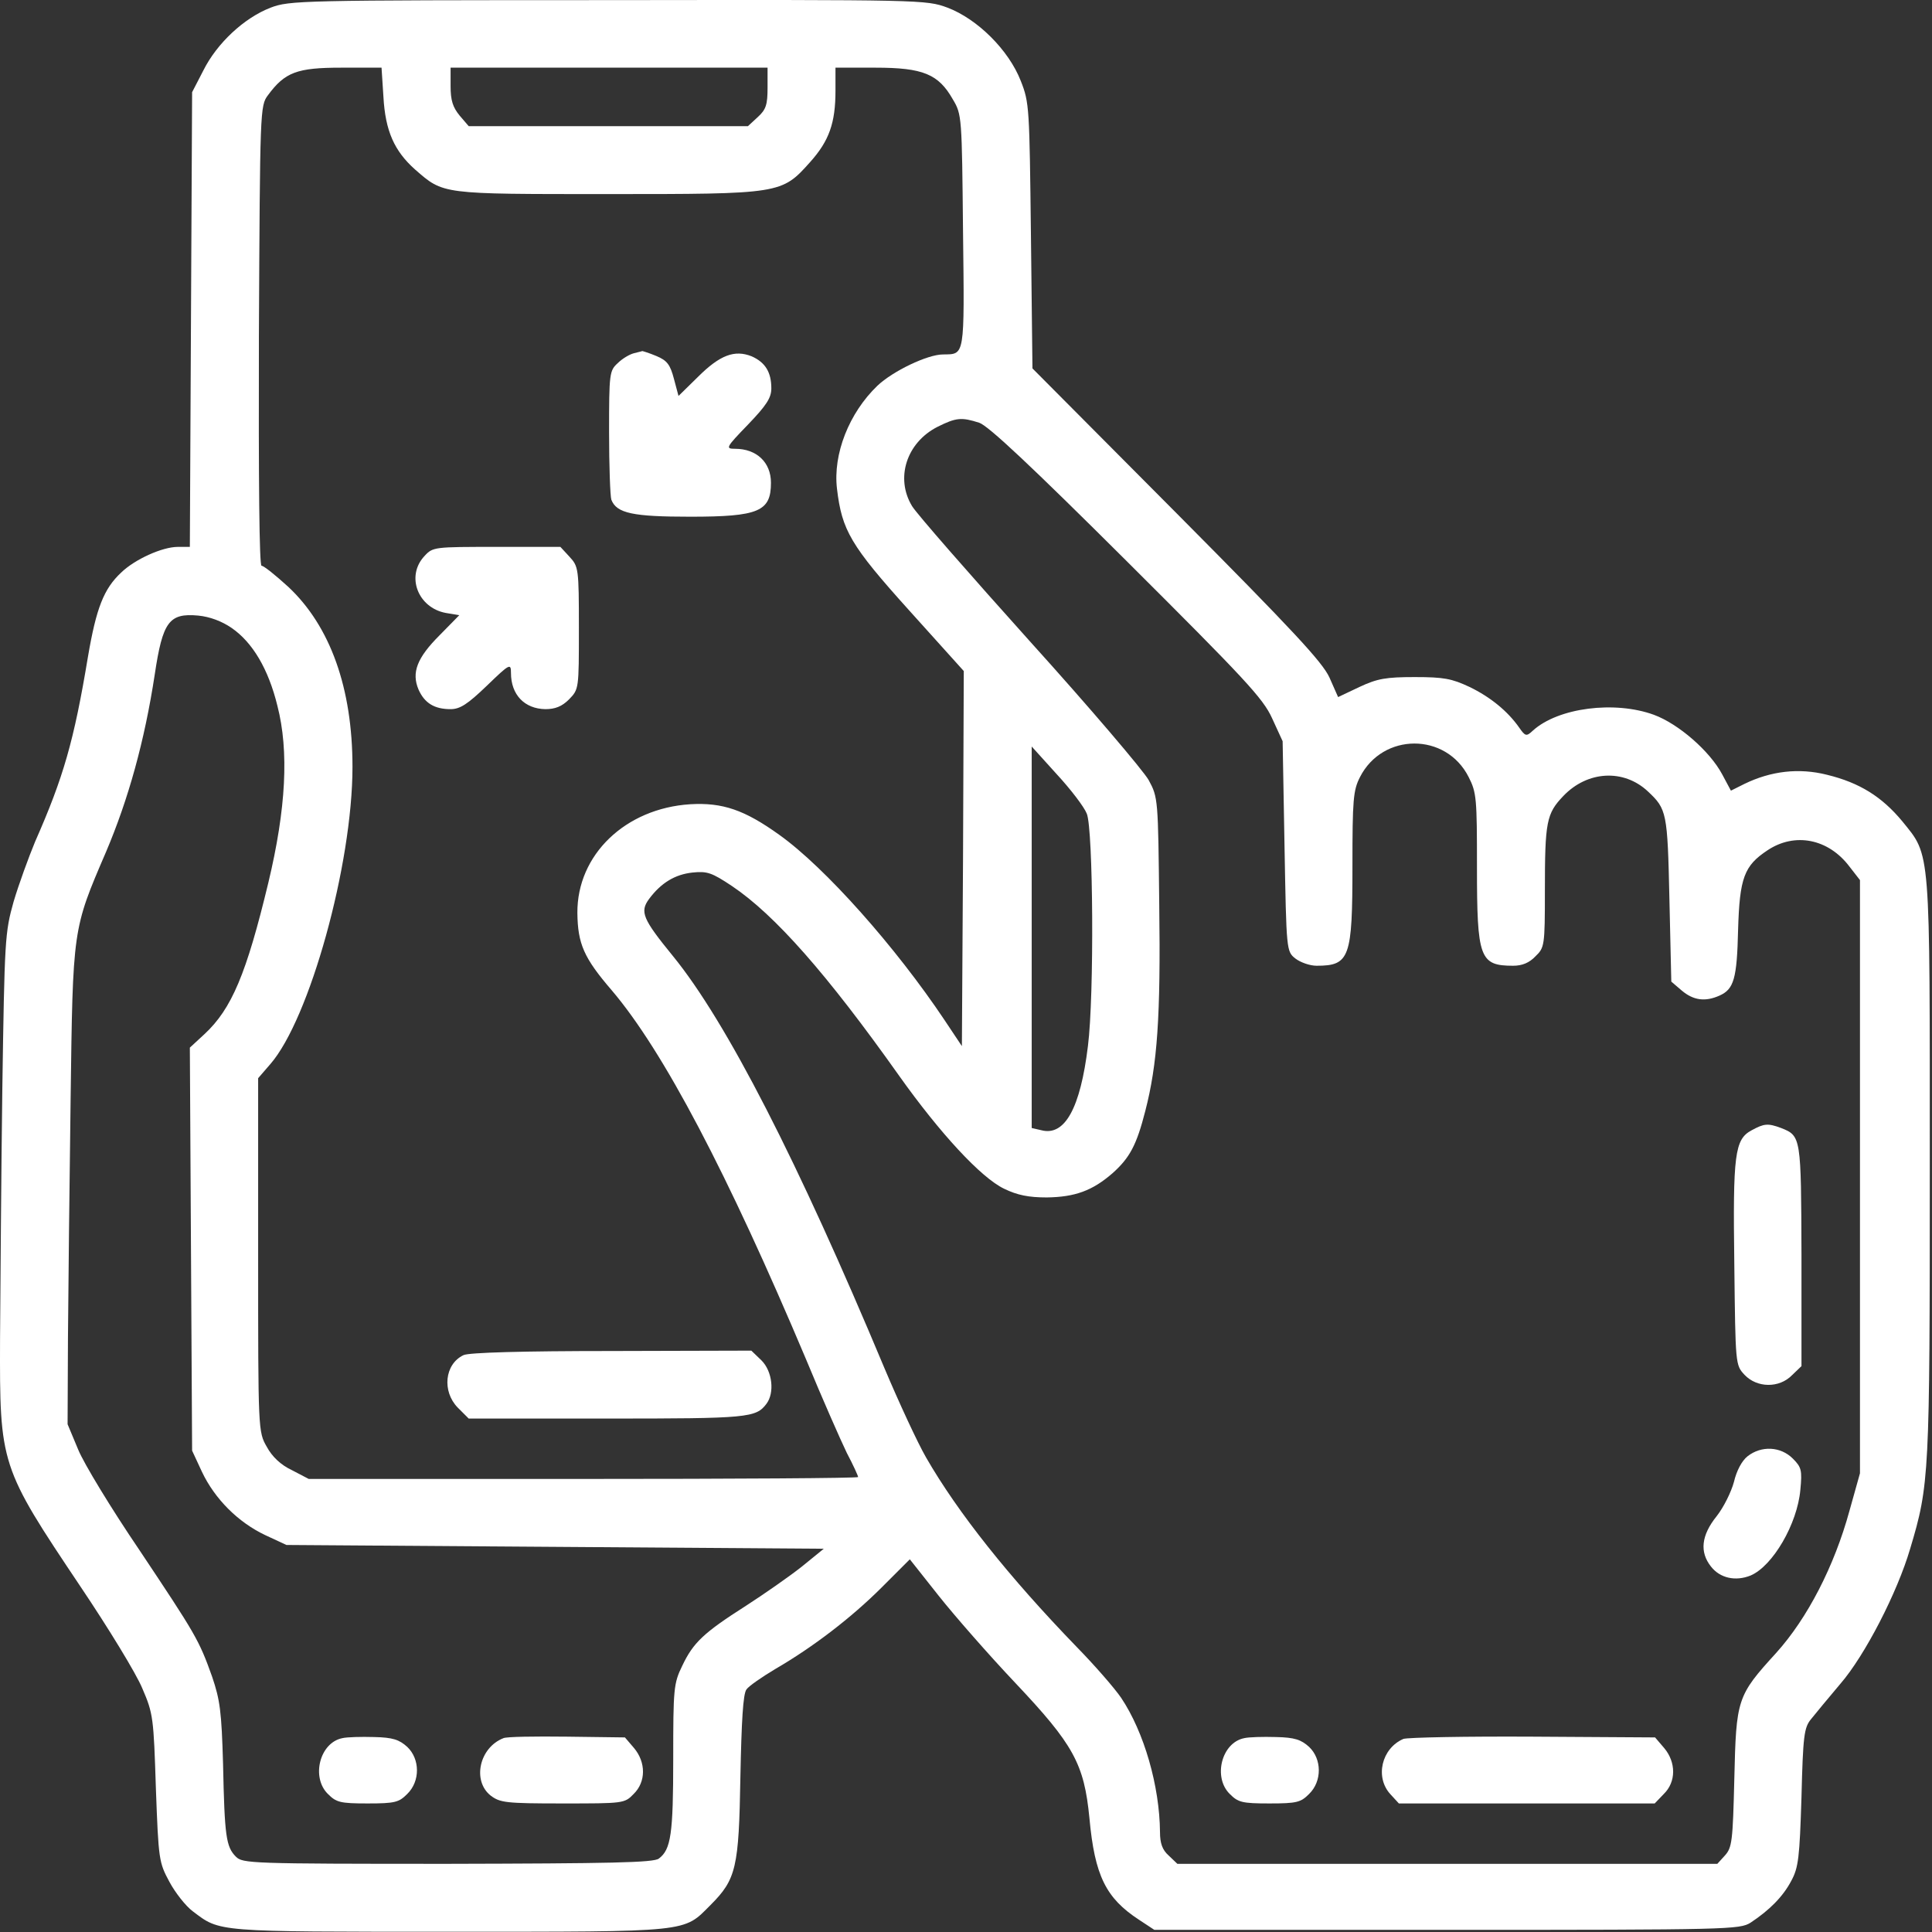 <svg width="512" height="512" viewBox="0 0 512 512" fill="none" xmlns="http://www.w3.org/2000/svg">
<rect x="0" y="0" width="512" height="512" fill="#333333" stroke="none"/>
<path d="M71.711 2.033C64.711 4.733 57.511 11.433 53.911 18.633L50.911 24.433L50.611 84.633L50.311 144.933H47.111C43.011 144.933 35.711 148.233 32.111 151.733C27.511 156.033 25.511 161.133 23.311 174.033C19.611 196.333 16.811 206.033 9.311 223.033C7.611 227.133 5.011 234.233 3.611 238.933C1.311 247.133 1.211 248.733 0.611 288.933C0.311 311.733 0.111 341.433 0.011 354.933C-0.089 388.233 0.011 388.633 21.311 420.433C28.711 431.433 36.111 443.533 37.711 447.433C40.611 454.133 40.711 455.233 41.311 473.933C42.011 492.933 42.111 493.533 44.911 498.733C46.411 501.533 49.211 505.133 51.111 506.533C58.411 512.033 56.711 511.933 119.111 511.933C183.611 511.933 181.011 512.133 188.311 504.833C195.111 498.033 195.811 494.933 196.211 470.933C196.511 456.133 196.911 448.933 197.811 447.733C198.411 446.833 201.911 444.433 205.411 442.333C215.411 436.533 225.611 428.733 233.711 420.633L241.111 413.233L248.711 422.833C252.911 428.133 262.011 438.533 269.011 445.933C284.511 462.333 287.311 467.433 288.711 481.833C290.111 497.133 293.111 503.033 301.811 508.733L305.911 511.433H383.411C458.311 511.433 461.011 511.333 463.911 509.533C468.911 506.233 472.511 502.633 474.711 498.433C476.611 494.933 476.911 492.333 477.411 476.233C477.811 460.033 478.111 457.833 479.911 455.633C481.011 454.233 484.511 450.033 487.711 446.233C494.211 438.733 502.811 422.033 506.211 410.433C511.311 393.433 511.411 390.933 511.411 309.533C511.411 223.833 511.711 227.033 504.111 217.633C498.711 211.133 492.811 207.433 484.211 205.333C476.711 203.433 469.311 204.333 462.311 207.733L458.711 209.533L456.411 205.233C453.111 199.033 444.811 191.833 438.311 189.433C427.911 185.633 412.911 187.533 406.211 193.633C404.511 195.233 404.211 195.133 402.611 192.833C399.611 188.533 395.011 184.733 389.411 182.033C384.711 179.833 382.611 179.433 374.911 179.433C367.311 179.433 365.011 179.833 360.311 182.033L354.611 184.733L352.311 179.533C350.411 175.433 342.811 167.233 311.811 136.033L273.611 97.633L273.211 62.533C272.811 28.533 272.811 27.233 270.511 21.433C267.311 13.233 259.011 5.033 251.111 2.033C245.411 -0.067 244.711 -0.067 161.111 0.033C79.411 0.033 76.711 0.133 71.711 2.033ZM101.611 25.633C102.111 34.733 104.511 40.033 110.011 44.933C117.611 51.533 116.711 51.433 160.911 51.433C207.011 51.433 207.111 51.433 214.711 42.933C219.711 37.333 221.411 32.633 221.411 24.033V17.933H232.011C244.611 17.933 248.711 19.633 252.511 26.333C254.911 30.333 254.911 30.933 255.211 61.333C255.611 94.933 255.711 93.833 249.911 93.933C245.811 93.933 236.611 98.333 232.511 102.233C225.011 109.433 220.711 120.333 221.811 129.533C223.111 140.533 225.411 144.533 240.911 161.733L255.411 177.833L255.211 227.533L254.911 277.233L250.311 270.333C237.411 251.033 218.711 229.933 206.511 221.233C197.311 214.633 191.511 212.633 182.911 213.133C165.711 214.233 152.911 226.533 153.011 241.933C153.111 250.133 154.711 253.833 162.111 262.433C175.811 278.533 192.811 310.933 213.611 360.233C217.911 370.633 222.811 381.733 224.411 385.033C226.111 388.233 227.411 391.133 227.411 391.433C227.411 391.733 194.611 391.933 154.611 391.933H81.811L77.411 389.633C74.411 388.233 72.111 386.033 70.711 383.433C68.411 379.433 68.411 379.233 68.411 332.533V285.733L71.611 282.033C82.011 270.133 93.411 229.133 93.411 203.233C93.411 182.333 87.511 165.933 76.411 155.533C73.011 152.433 69.911 149.933 69.311 149.933C68.711 149.933 68.511 127.733 68.611 89.033C68.911 28.933 68.911 28.033 71.011 25.233C75.511 19.133 78.711 17.933 90.411 17.933H101.111L101.611 25.633ZM203.411 23.233C203.411 27.733 203.011 29.033 200.811 31.033L198.211 33.433H161.211H124.211L121.811 30.633C120.011 28.433 119.411 26.633 119.411 22.833V17.933H161.411H203.411V23.233ZM259.511 112.033C261.911 112.833 273.311 123.533 298.611 148.733C329.811 179.833 334.711 185.033 337.111 190.333L339.911 196.433L340.411 224.233C340.911 252.033 340.911 252.133 343.311 254.033C344.611 255.033 347.111 255.933 348.911 255.933C357.711 255.933 358.411 253.833 358.411 229.433C358.411 211.933 358.611 209.433 360.411 205.933C366.411 194.133 383.211 194.033 389.211 205.933C391.311 210.033 391.411 211.633 391.411 229.733C391.411 253.933 392.111 255.933 401.011 255.933C403.411 255.933 405.311 255.133 406.911 253.433C409.311 251.133 409.411 250.633 409.411 236.133C409.411 217.733 409.811 215.633 414.311 210.933C420.711 204.233 430.311 203.733 436.711 209.733C441.711 214.433 441.911 215.233 442.411 238.233L442.911 260.133L445.711 262.533C448.811 265.133 451.911 265.533 455.711 263.833C459.511 262.133 460.311 259.333 460.611 246.433C461.011 232.633 462.211 229.433 468.411 225.333C475.611 220.533 484.511 222.233 490.111 229.633L492.911 233.233V311.833V390.433L490.111 400.433C486.111 415.033 479.011 428.833 470.711 438.033C460.311 449.433 460.111 450.233 459.611 471.433C459.211 487.933 459.011 489.633 457.111 491.733L455.111 493.933H383.511H312.011L309.711 491.733C308.011 490.233 307.411 488.433 307.411 485.533C307.311 473.333 303.211 459.033 297.111 449.933C295.411 447.433 290.111 441.333 285.311 436.433C267.311 417.833 253.811 400.833 245.411 386.233C243.111 382.233 238.211 371.633 234.411 362.633C211.411 307.633 192.511 270.733 178.311 253.333C170.311 243.533 169.511 241.633 172.011 238.233C175.211 233.933 178.911 231.733 183.511 231.233C187.411 230.833 188.611 231.233 194.011 234.833C205.311 242.433 219.111 258.033 238.311 285.133C249.111 300.333 260.011 312.133 266.111 315.033C269.611 316.733 272.611 317.333 277.411 317.333C284.911 317.233 289.511 315.533 294.811 310.933C299.411 306.833 301.211 303.433 303.511 294.433C306.711 282.033 307.611 269.533 307.211 239.833C306.911 211.733 306.911 211.333 304.411 206.733C303.011 204.233 288.911 187.633 272.911 169.933C257.011 152.233 242.911 136.133 241.711 134.133C237.211 126.733 240.211 117.333 248.411 113.133C253.411 110.633 254.811 110.533 259.511 112.033ZM61.411 166.433C66.911 170.233 71.111 177.233 73.511 187.033C76.611 199.033 75.811 214.333 71.111 233.933C65.311 258.033 61.411 267.333 54.211 274.033L50.311 277.633L50.611 331.033L50.911 384.433L53.511 390.033C56.911 397.233 63.111 403.433 70.311 406.833L75.911 409.433L147.111 409.933L218.311 410.433L212.411 415.233C209.111 417.833 202.511 422.433 197.711 425.533C186.411 432.733 183.711 435.333 180.811 441.433C178.511 446.133 178.411 447.533 178.411 466.133C178.411 486.033 177.811 490.133 174.611 492.533C173.311 493.633 161.611 493.833 118.711 493.933C66.211 493.933 64.311 493.833 62.511 492.033C59.911 489.433 59.511 486.633 59.111 467.433C58.711 453.533 58.311 450.533 56.211 444.333C52.711 434.533 51.911 433.233 36.911 410.733C29.511 399.833 22.211 387.833 20.711 384.133L17.911 377.433L18.011 354.433C18.111 341.733 18.411 313.433 18.711 291.433C19.311 245.833 19.211 246.433 28.111 225.733C34.011 211.833 38.311 196.433 41.011 178.733C43.111 164.733 44.811 162.433 52.511 163.133C55.611 163.433 58.811 164.633 61.411 166.433ZM288.011 215.633C289.711 219.633 290.011 263.833 288.311 277.233C286.311 293.633 282.211 301.133 276.011 299.533L273.411 298.933V248.333V197.833L280.011 205.133C283.711 209.133 287.311 213.833 288.011 215.633Z" fill="white"/>
<path d="M167.911 93.633C166.811 93.933 164.911 95.033 163.711 96.233C161.511 98.233 161.411 98.933 161.411 114.533C161.411 123.433 161.711 131.533 162.011 132.433C163.411 136.033 167.711 136.933 182.911 136.933C201.111 136.933 204.311 135.533 204.311 127.933C204.311 122.533 200.511 118.933 194.811 118.933C192.211 118.933 192.311 118.633 198.211 112.533C203.111 107.433 204.411 105.433 204.411 102.933C204.411 98.633 202.811 96.033 199.211 94.433C194.711 92.633 190.811 94.033 184.911 99.933L179.811 104.933L178.611 100.433C177.611 96.633 176.811 95.533 173.911 94.333C172.011 93.533 170.311 93.033 170.211 93.033C170.011 93.133 169.011 93.333 167.911 93.633Z" fill="white"/>
<path d="M112.512 147.333C107.512 152.633 110.712 161.033 118.112 162.433L121.712 163.033L116.512 168.333C110.512 174.333 109.012 178.233 110.912 182.733C112.512 186.333 115.112 187.933 119.412 187.933C121.912 187.933 123.912 186.633 129.012 181.733C135.112 175.833 135.412 175.733 135.412 178.333C135.412 184.133 139.012 187.833 144.512 187.933C147.112 187.933 148.912 187.233 150.812 185.333C153.412 182.633 153.412 182.633 153.412 166.433C153.412 150.633 153.312 150.133 150.912 147.533L148.512 144.933H131.612C115.112 144.933 114.712 144.933 112.512 147.333Z" fill="white"/>
<path d="M122.811 359.133C117.811 361.533 117.111 368.733 121.311 373.033L124.211 375.933H160.911C198.311 375.933 200.311 375.733 203.111 372.033C205.311 369.133 204.711 363.433 201.811 360.533L199.111 357.933L162.011 358.033C138.611 358.033 124.111 358.433 122.811 359.133Z" fill="white"/>
<path d="M464.211 299.533C459.711 301.933 459.211 305.833 459.611 335.133C459.911 361.733 459.911 361.733 462.311 364.333C465.611 367.833 471.511 367.933 474.911 364.433L477.411 362.033V332.733C477.311 301.233 477.311 301.033 472.011 298.933C468.511 297.633 467.511 297.733 464.211 299.533Z" fill="white"/>
<path d="M463.111 385.933C461.611 387.133 460.211 389.733 459.511 392.733C458.811 395.333 456.811 399.433 454.911 401.833C450.811 406.933 450.411 411.333 453.411 415.133C455.811 418.233 459.911 419.133 463.911 417.533C469.811 415.033 476.311 403.833 477.111 394.833C477.611 389.633 477.411 388.833 475.111 386.533C471.911 383.333 466.811 383.033 463.111 385.933Z" fill="white"/>
<path d="M329.712 460.633C323.712 461.833 321.412 471.033 325.912 475.433C328.112 477.633 329.112 477.933 336.412 477.933C343.712 477.933 344.712 477.633 346.912 475.433C350.412 472.033 350.312 466.133 346.912 462.933C344.812 461.033 343.112 460.433 338.112 460.333C334.712 460.233 330.912 460.333 329.712 460.633Z" fill="white"/>
<path d="M371.911 460.833C366.111 463.333 364.311 471.033 368.511 475.533L370.711 477.933H404.611H438.511L440.911 475.433C444.211 472.233 444.211 467.033 441.011 463.233L438.611 460.433L406.211 460.233C388.511 460.133 373.011 460.433 371.911 460.833Z" fill="white"/>
<path d="M90.711 460.633C84.711 461.833 82.411 471.033 86.911 475.433C89.111 477.633 90.111 477.933 97.411 477.933C104.711 477.933 105.711 477.633 107.911 475.433C111.411 472.033 111.311 466.133 107.911 462.933C105.811 461.033 104.111 460.433 99.111 460.333C95.711 460.233 91.911 460.333 90.711 460.633Z" fill="white"/>
<path d="M133.411 460.633C127.011 463.133 125.111 471.933 130.011 475.833C132.511 477.733 134.011 477.933 149.111 477.933C165.211 477.933 165.511 477.933 167.911 475.433C171.211 472.233 171.211 467.033 168.011 463.233L165.611 460.433L150.211 460.233C141.811 460.133 134.211 460.233 133.411 460.633Z" fill="white"/>
</svg>
